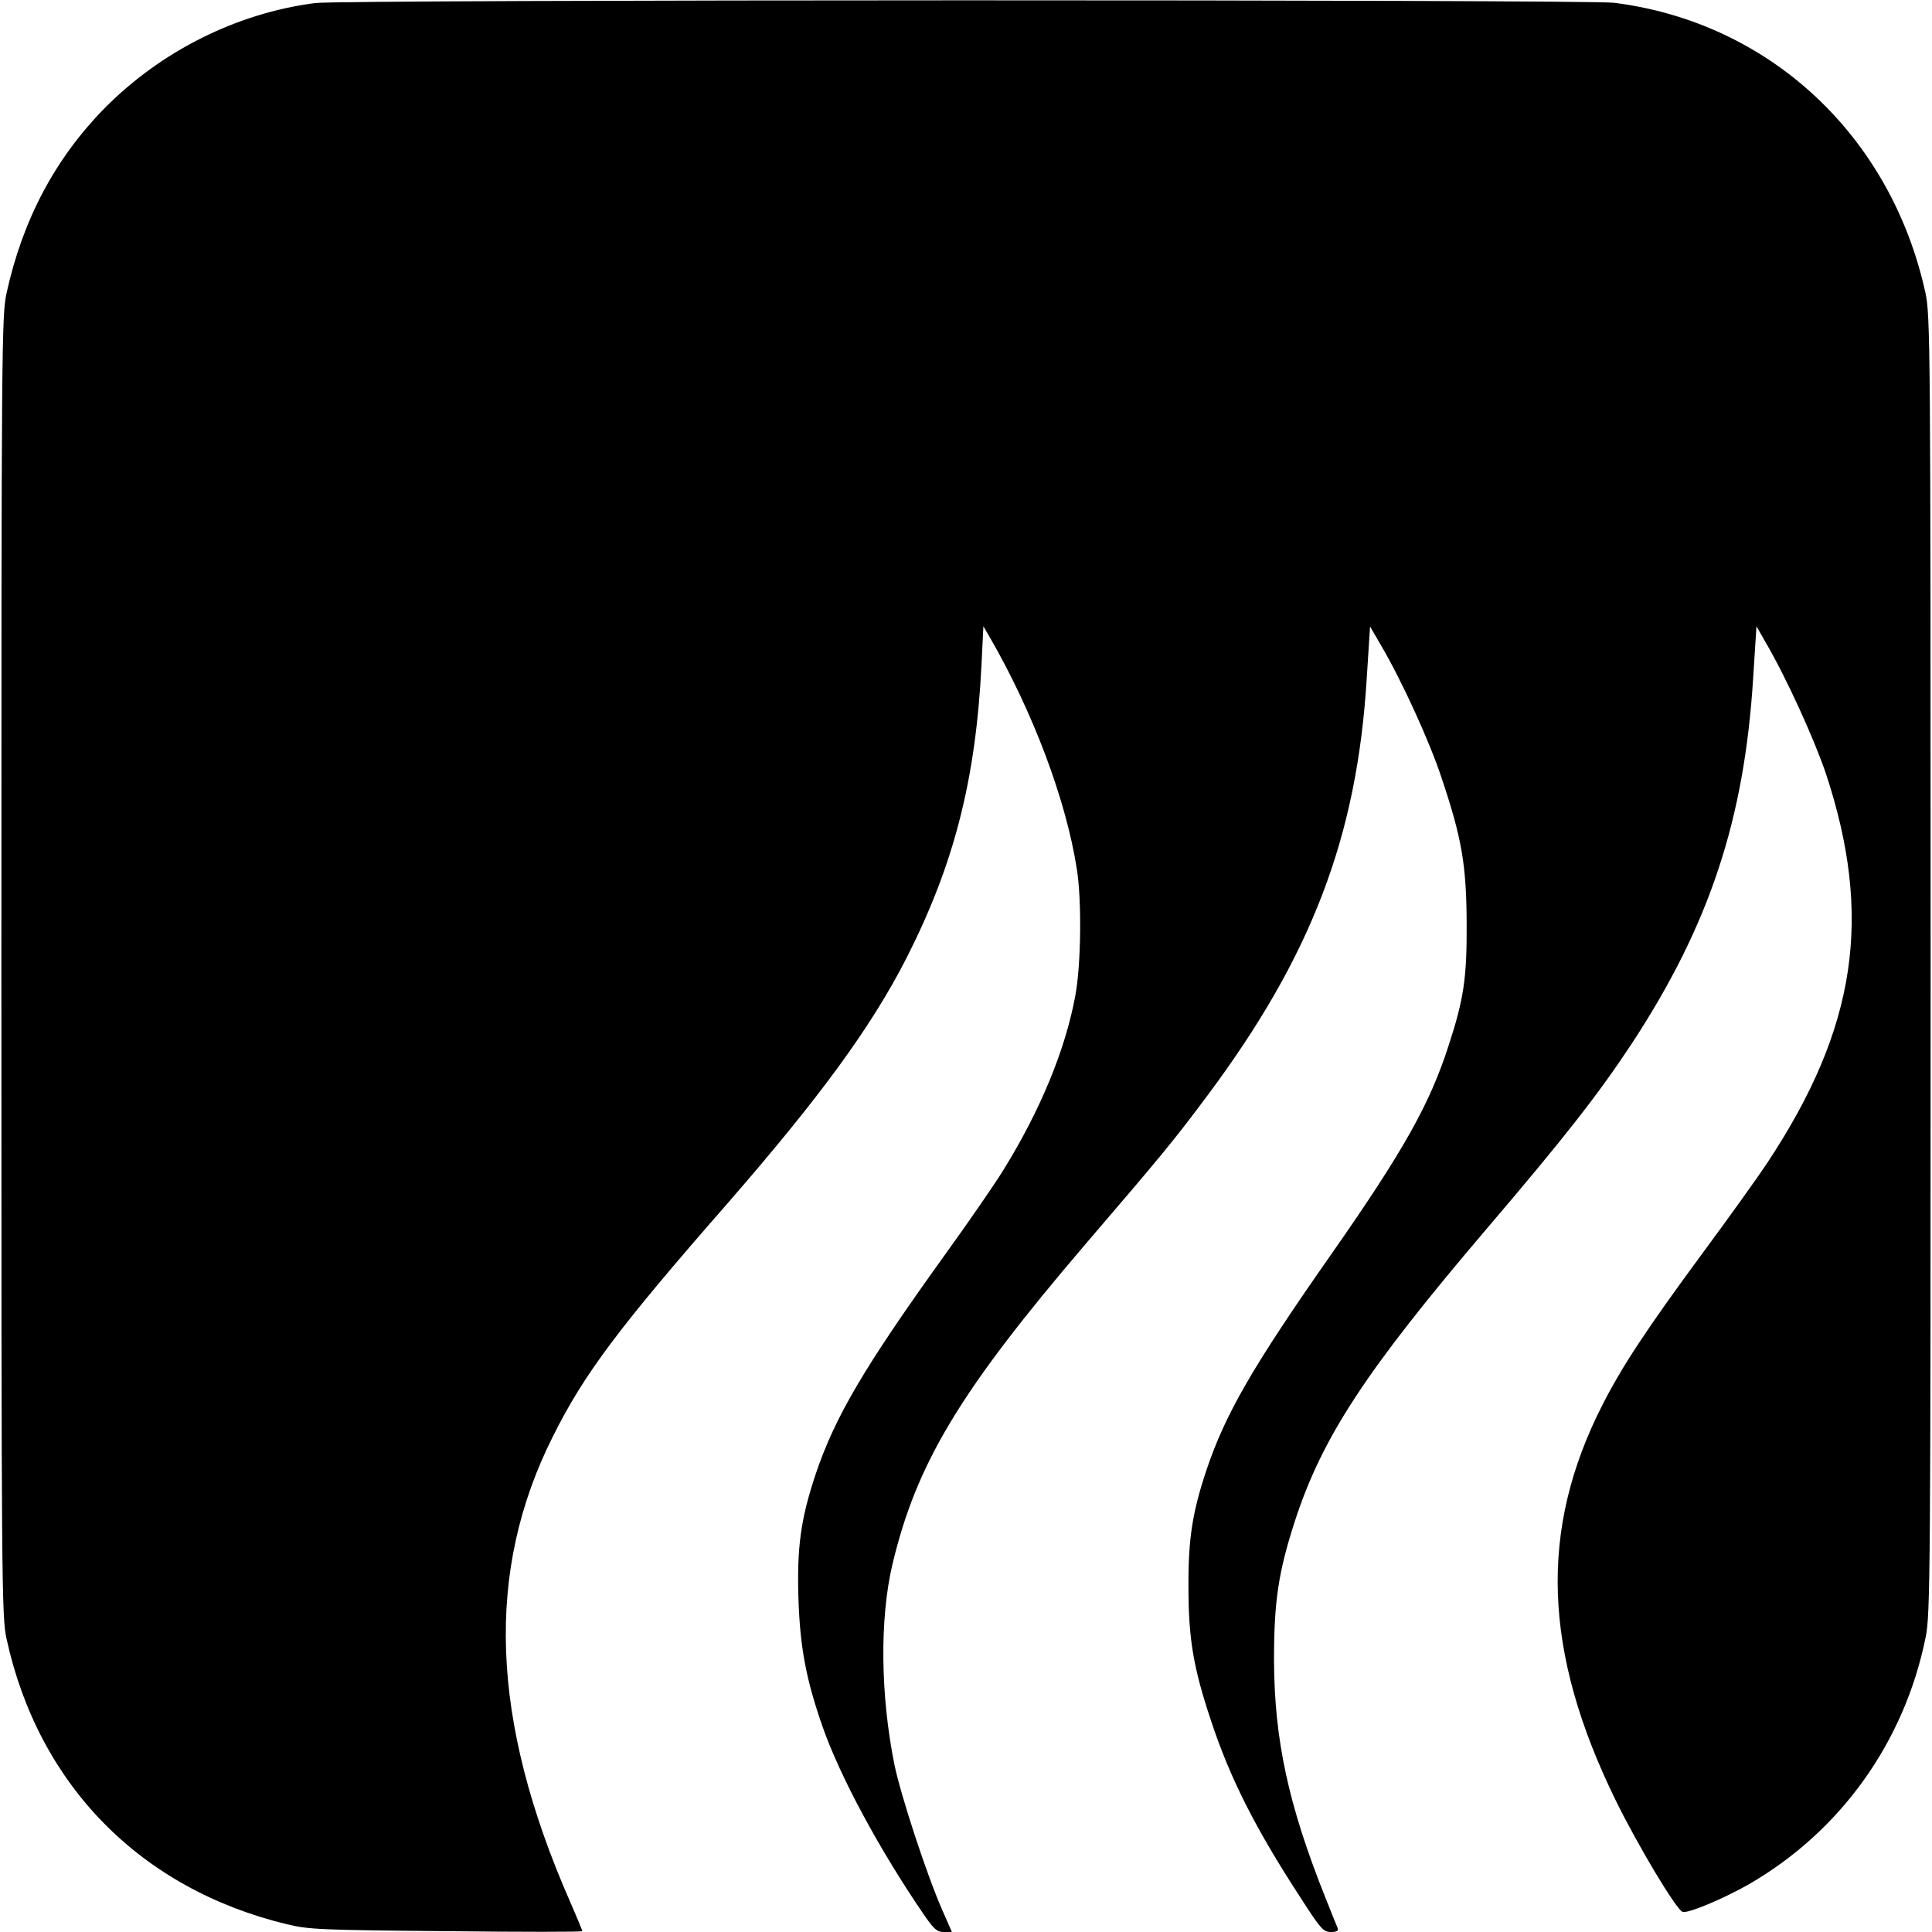 <?xml version="1.0" standalone="no"?>
<!DOCTYPE svg PUBLIC "-//W3C//DTD SVG 20010904//EN"
 "http://www.w3.org/TR/2001/REC-SVG-20010904/DTD/svg10.dtd">
<svg version="1.0" xmlns="http://www.w3.org/2000/svg"
 width="700pt" height="700pt" viewBox="0 0 700 700"
 preserveAspectRatio="xMidYMid meet">
<g transform="translate(0,700) scale(0.1,-0.1)"
fill="#000000" stroke="none">
<path d="M1142 6989 c-285 -37 -559 -174 -765 -383 -178 -182 -295 -403 -353
-667 -18 -80 -19 -182 -19 -2439 0 -2257 1 -2359 19 -2439 116 -529 485 -905
1016 -1033 78 -19 123 -21 578 -25 270 -3 492 -3 492 0 0 2 -20 51 -45 108
-289 659 -308 1197 -60 1688 112 224 238 392 631 841 335 385 521 639 649 890
172 339 250 644 271 1058 l7 143 25 -43 c156 -271 274 -586 313 -833 19 -115
16 -350 -5 -463 -36 -195 -126 -414 -261 -632 -32 -52 -128 -191 -214 -310
-291 -405 -396 -584 -466 -792 -54 -162 -68 -265 -62 -453 6 -175 28 -291 87
-460 63 -181 207 -448 368 -683 36 -52 47 -62 72 -62 l29 0 -36 82 c-56 128
-149 412 -172 523 -51 252 -54 528 -8 725 87 368 246 631 698 1160 282 329
320 375 441 537 379 507 545 940 580 1516 l12 187 39 -67 c76 -129 177 -350
221 -484 73 -218 89 -314 90 -524 1 -198 -10 -274 -66 -445 -68 -211 -164
-381 -418 -745 -293 -418 -390 -587 -459 -792 -51 -153 -66 -250 -65 -423 0
-188 18 -293 81 -482 69 -210 161 -392 326 -645 72 -112 82 -123 109 -123 20
0 28 4 25 13 -3 6 -23 57 -45 112 -134 335 -185 572 -186 860 0 211 15 316 75
502 99 305 257 546 693 1058 285 334 407 490 529 675 281 429 407 811 439
1323 l12 188 33 -58 c75 -128 175 -348 218 -474 172 -519 112 -923 -211 -1411
-35 -53 -141 -201 -235 -328 -204 -277 -291 -409 -363 -550 -231 -453 -216
-895 49 -1435 80 -163 218 -393 241 -402 19 -7 147 47 239 99 333 192 565 515
642 896 17 82 18 226 18 2437 0 2253 -1 2353 -19 2435 -125 569 -565 979
-1128 1050 -100 12 -4610 12 -4706 -1z"/>
</g>
</svg>
